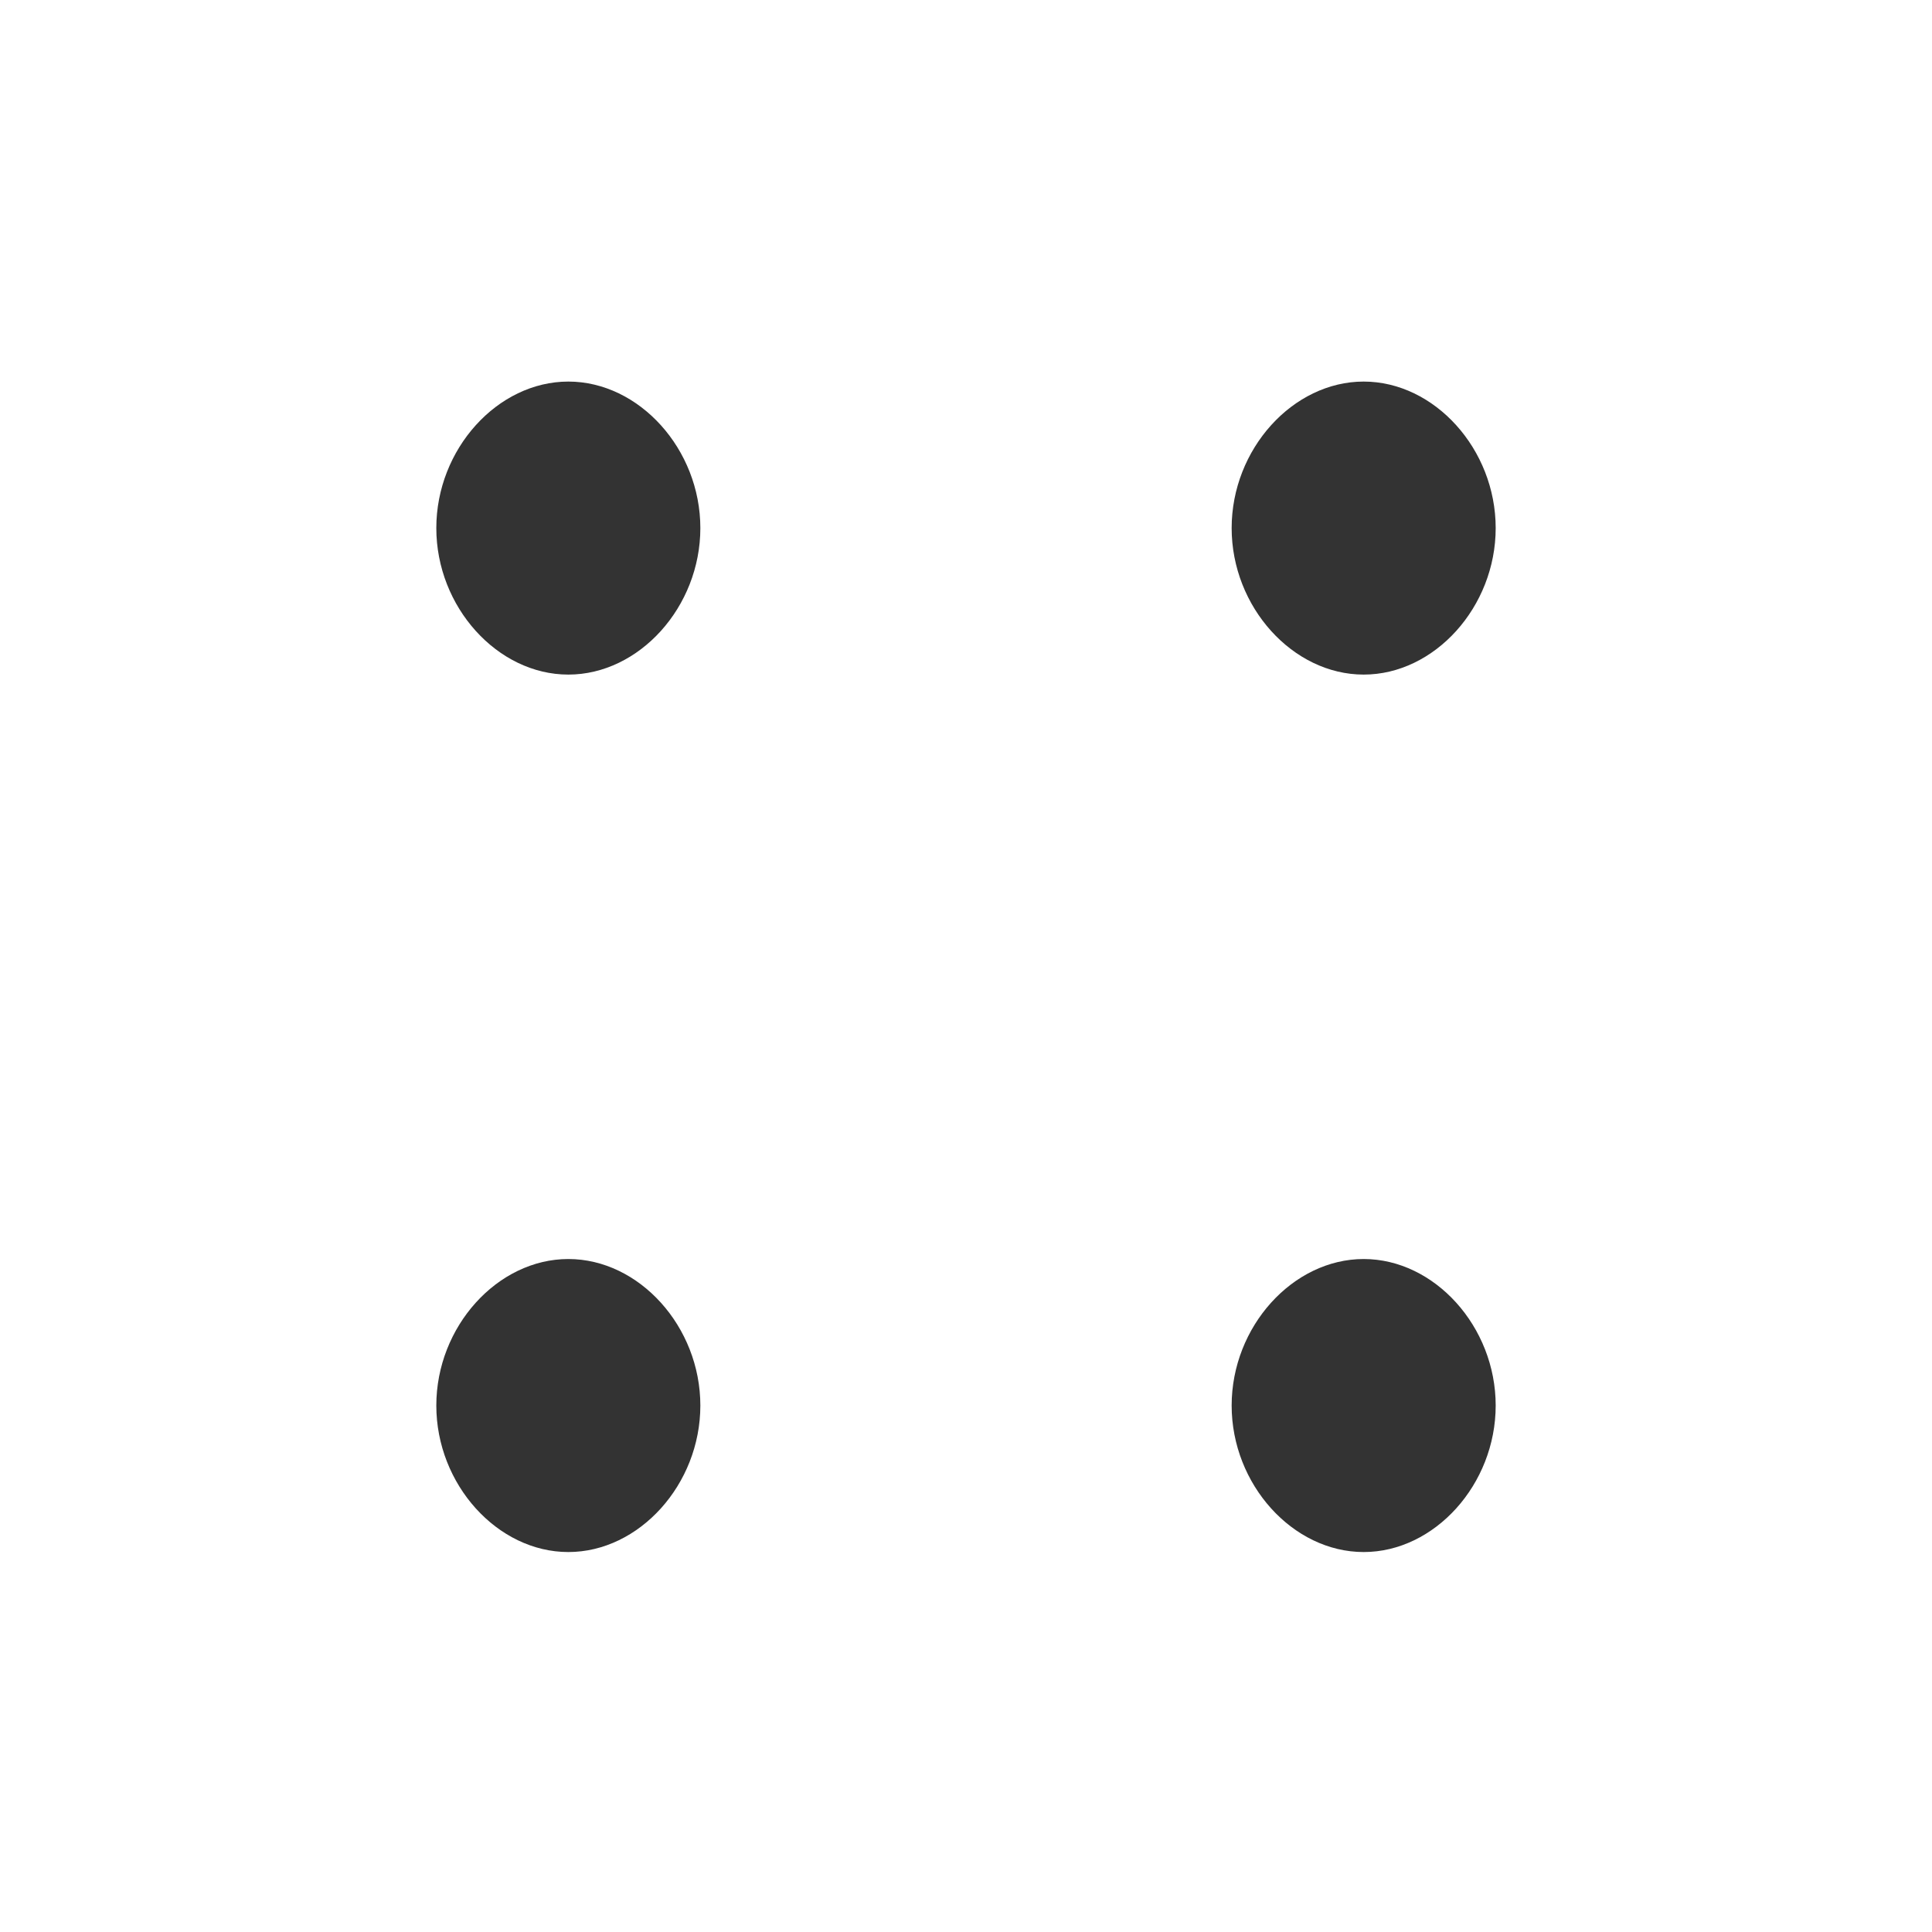 <?xml version="1.0" encoding="UTF-8"?>
<svg id="Layer_1" xmlns="http://www.w3.org/2000/svg" version="1.1" viewBox="0 0 12 12">
  <!-- Generator: Adobe Illustrator 29.5.0, SVG Export Plug-In . SVG Version: 2.1.0 Build 137)  -->
  <defs>
    <style>
      .st0 {
        opacity: .8;
      }
    </style>
  </defs>
  <g class="st0">
    <path d="M8.47,2.37c.44,0,.82.42.82.91s-.38.91-.82.91-.82-.42-.82-.91.38-.91.82-.91ZM3.53,2.37c.44,0,.82.42.82.91s-.38.91-.82.91-.82-.42-.82-.91.38-.91.82-.91ZM8.47,7.82c.44,0,.82.42.82.91s-.38.91-.82.91-.82-.42-.82-.91.38-.91.82-.91ZM3.53,7.82c.44,0,.82.42.82.91s-.38.91-.82.91-.82-.42-.82-.91.38-.91.82-.91Z"/>
  </g>
</svg>
